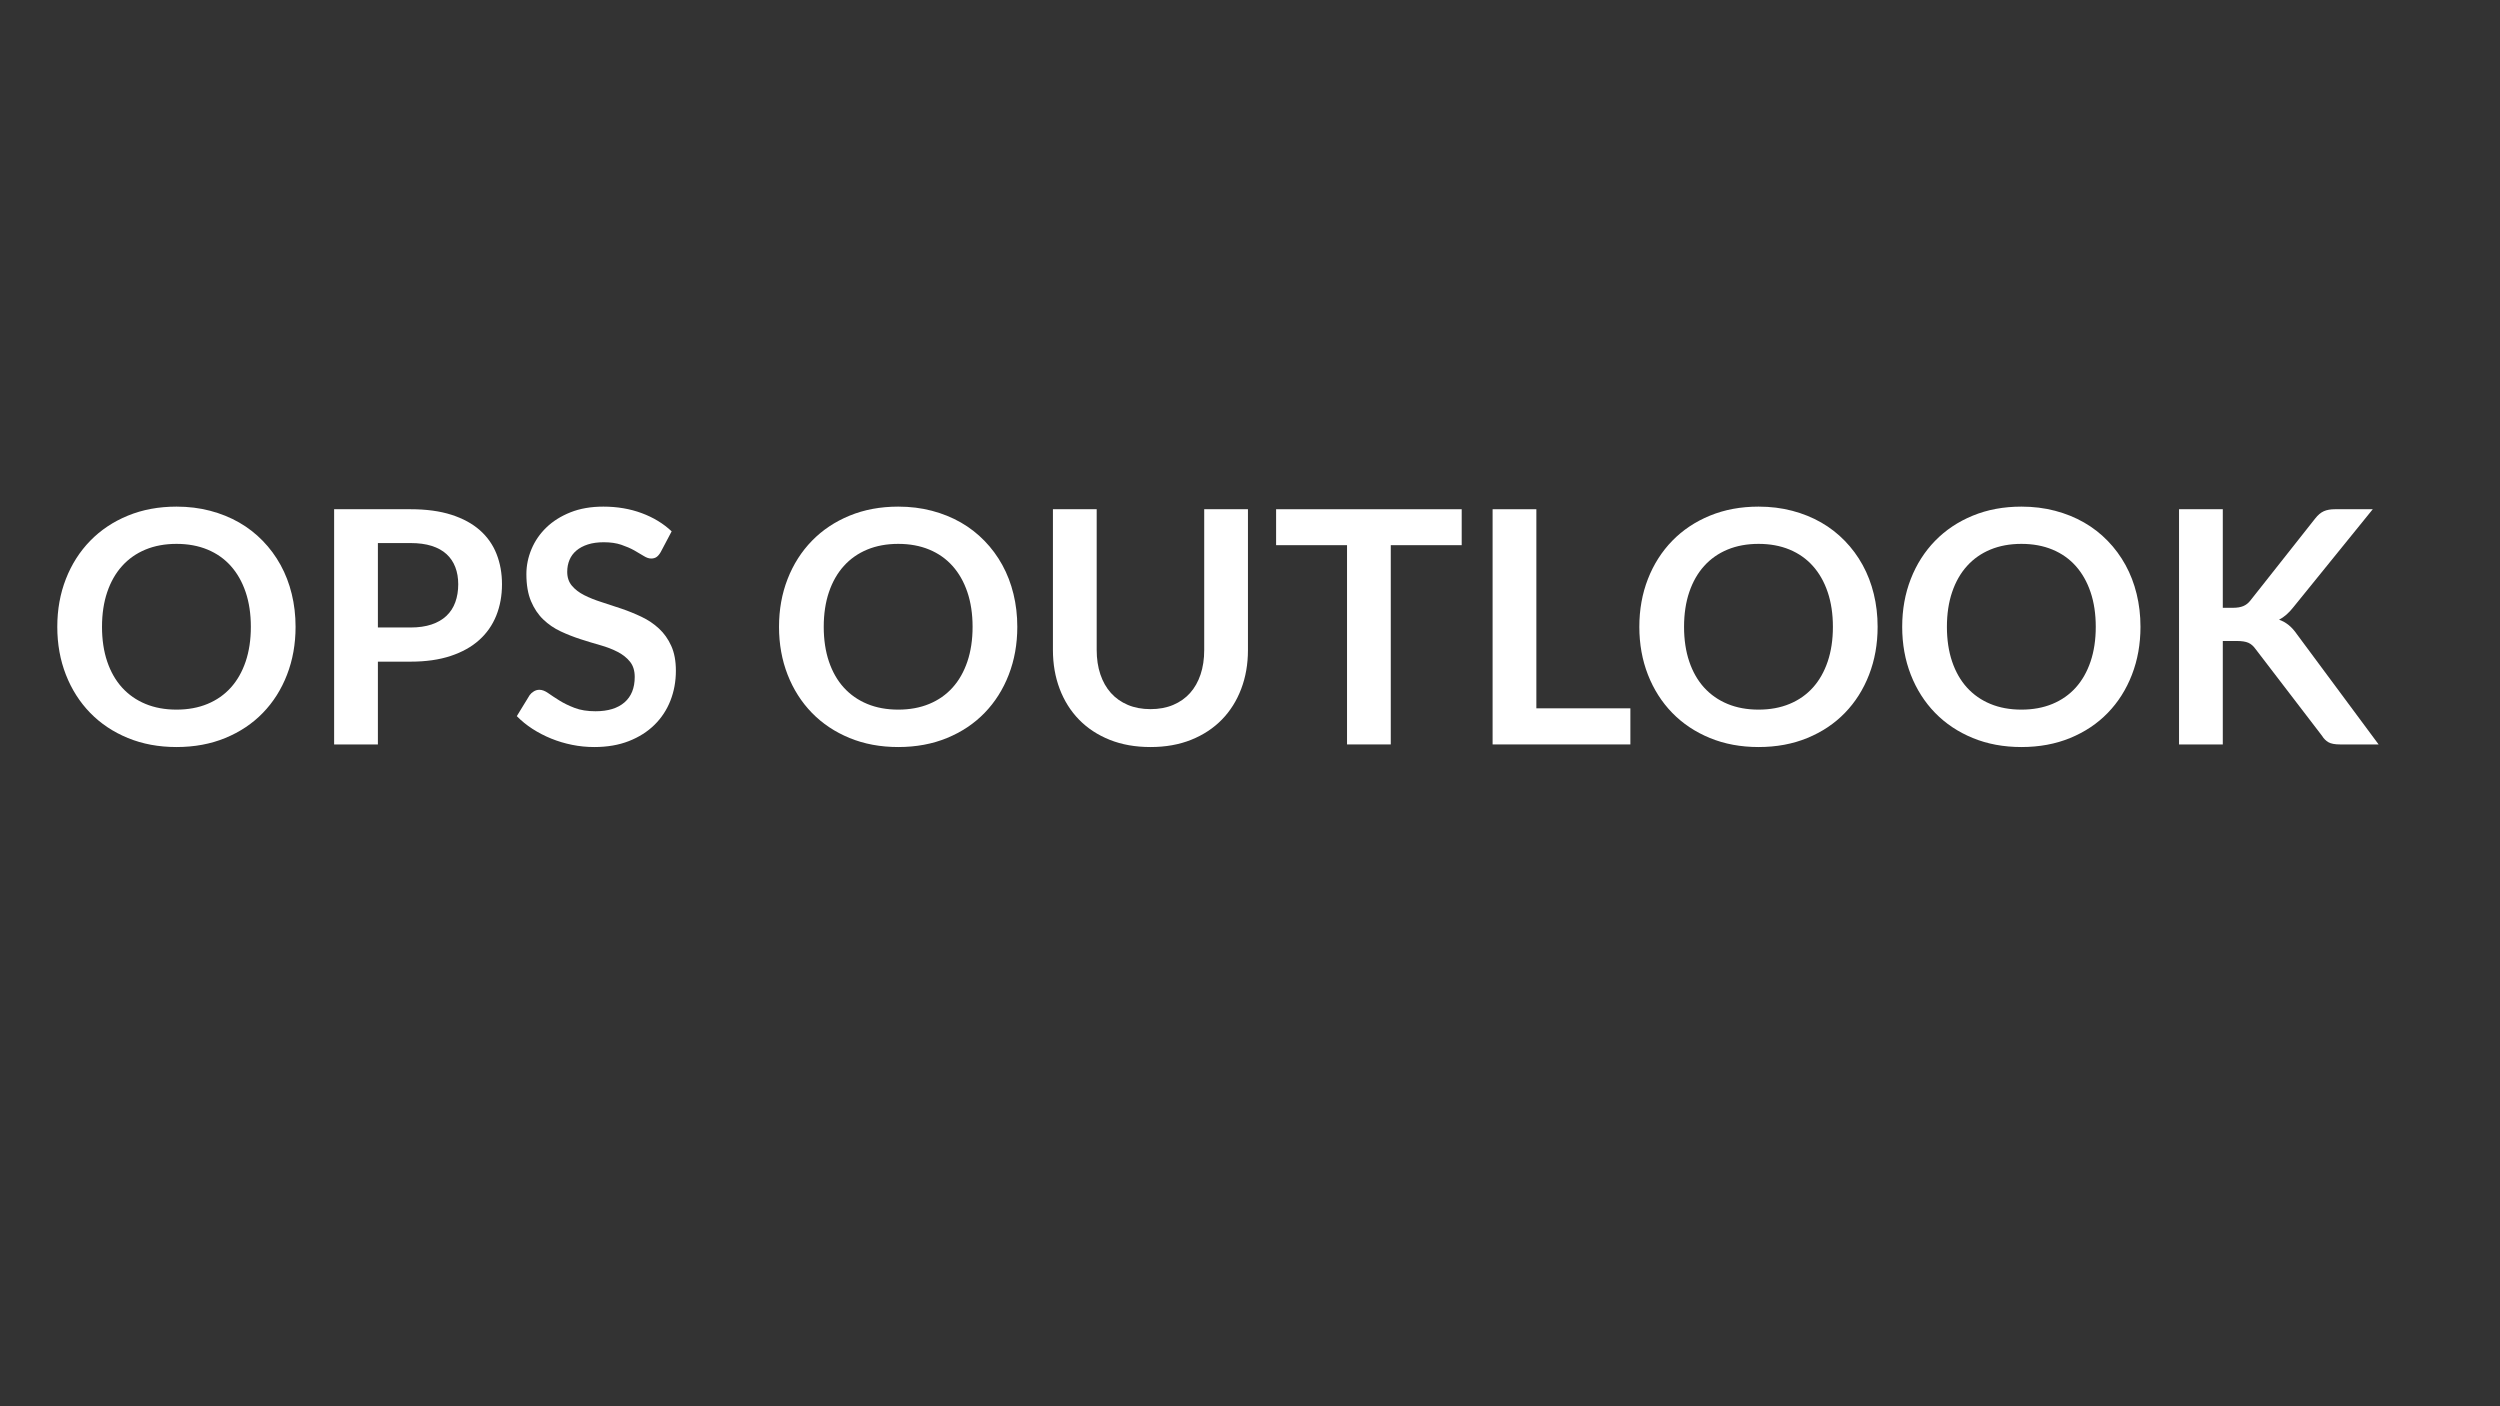 <svg xmlns="http://www.w3.org/2000/svg" xmlns:xlink="http://www.w3.org/1999/xlink" width="2560" zoomAndPan="magnify" viewBox="0 0 1920 1080" height="1440" preserveAspectRatio="xMidYMid meet" version="1.2"><rect x="0" y="0" width="1920" height="1080" fill="#333333" stroke="none"/><defs/><g id="7b9ca92941"><g style="fill:#ffffff;fill-opacity:1;"><g transform="translate(34.623, 571.726)"><path style="stroke:none" d="M 192.375 -90.312 C 192.375 -77.07 190.188 -64.812 185.812 -53.531 C 181.445 -42.25 175.266 -32.484 167.266 -24.234 C 159.273 -15.992 149.656 -9.562 138.406 -4.938 C 127.164 -0.312 114.676 2 100.938 2 C 87.281 2 74.828 -0.312 63.578 -4.938 C 52.336 -9.562 42.695 -15.992 34.656 -24.234 C 26.625 -32.484 20.398 -42.25 15.984 -53.531 C 11.578 -64.812 9.375 -77.07 9.375 -90.312 C 9.375 -103.562 11.578 -115.828 15.984 -127.109 C 20.398 -138.391 26.625 -148.148 34.656 -156.391 C 42.695 -164.641 52.336 -171.078 63.578 -175.703 C 74.828 -180.328 87.281 -182.641 100.938 -182.641 C 110.094 -182.641 118.707 -181.578 126.781 -179.453 C 134.863 -177.328 142.281 -174.328 149.031 -170.453 C 155.781 -166.578 161.836 -161.867 167.203 -156.328 C 172.578 -150.797 177.141 -144.613 180.891 -137.781 C 184.641 -130.957 187.488 -123.547 189.438 -115.547 C 191.395 -107.555 192.375 -99.145 192.375 -90.312 Z M 158.031 -90.312 C 158.031 -100.227 156.695 -109.117 154.031 -116.984 C 151.363 -124.859 147.57 -131.539 142.656 -137.031 C 137.75 -142.531 131.773 -146.738 124.734 -149.656 C 117.691 -152.57 109.758 -154.031 100.938 -154.031 C 92.102 -154.031 84.164 -152.57 77.125 -149.656 C 70.094 -146.738 64.098 -142.531 59.141 -137.031 C 54.191 -131.539 50.383 -124.859 47.719 -116.984 C 45.051 -109.117 43.719 -100.227 43.719 -90.312 C 43.719 -80.406 45.051 -71.516 47.719 -63.641 C 50.383 -55.773 54.191 -49.113 59.141 -43.656 C 64.098 -38.207 70.094 -34.023 77.125 -31.109 C 84.164 -28.191 92.102 -26.734 100.938 -26.734 C 109.758 -26.734 117.691 -28.191 124.734 -31.109 C 131.773 -34.023 137.75 -38.207 142.656 -43.656 C 147.57 -49.113 151.363 -55.773 154.031 -63.641 C 156.695 -71.516 158.031 -80.406 158.031 -90.312 Z M 158.031 -90.312 "/></g></g><g style="fill:#ffffff;fill-opacity:1;"><g transform="translate(236.5, 571.726)"><path style="stroke:none" d="M 78.828 -89.812 C 84.984 -89.812 90.352 -90.582 94.938 -92.125 C 99.52 -93.664 103.332 -95.875 106.375 -98.75 C 109.414 -101.625 111.68 -105.117 113.172 -109.234 C 114.672 -113.359 115.422 -117.961 115.422 -123.047 C 115.422 -127.879 114.672 -132.25 113.172 -136.156 C 111.68 -140.07 109.438 -143.406 106.438 -146.156 C 103.438 -148.906 99.645 -151.008 95.062 -152.469 C 90.477 -153.926 85.066 -154.656 78.828 -154.656 L 53.719 -154.656 L 53.719 -89.812 Z M 78.828 -180.641 C 90.898 -180.641 101.348 -179.223 110.172 -176.391 C 119.004 -173.555 126.289 -169.598 132.031 -164.516 C 137.781 -159.441 142.051 -153.363 144.844 -146.281 C 147.633 -139.207 149.031 -131.461 149.031 -123.047 C 149.031 -114.305 147.57 -106.289 144.656 -99 C 141.738 -91.707 137.363 -85.438 131.531 -80.188 C 125.707 -74.945 118.398 -70.867 109.609 -67.953 C 100.828 -65.035 90.566 -63.578 78.828 -63.578 L 53.719 -63.578 L 53.719 0 L 20.109 0 L 20.109 -180.641 Z M 78.828 -180.641 "/></g></g><g style="fill:#ffffff;fill-opacity:1;"><g transform="translate(391.156, 571.726)"><path style="stroke:none" d="M 116.297 -147.781 C 115.297 -146.031 114.234 -144.758 113.109 -143.969 C 111.992 -143.176 110.602 -142.781 108.938 -142.781 C 107.188 -142.781 105.289 -143.426 103.25 -144.719 C 101.207 -146.008 98.77 -147.445 95.938 -149.031 C 93.102 -150.613 89.789 -152.051 86 -153.344 C 82.219 -154.633 77.742 -155.281 72.578 -155.281 C 67.91 -155.281 63.828 -154.719 60.328 -153.594 C 56.836 -152.469 53.906 -150.906 51.531 -148.906 C 49.156 -146.906 47.383 -144.508 46.219 -141.719 C 45.051 -138.926 44.469 -135.867 44.469 -132.547 C 44.469 -128.297 45.656 -124.754 48.031 -121.922 C 50.406 -119.086 53.547 -116.672 57.453 -114.672 C 61.367 -112.68 65.828 -110.895 70.828 -109.312 C 75.828 -107.727 80.945 -106.039 86.188 -104.25 C 91.438 -102.457 96.562 -100.375 101.562 -98 C 106.562 -95.625 111.016 -92.625 114.922 -89 C 118.836 -85.383 121.984 -80.953 124.359 -75.703 C 126.734 -70.453 127.922 -64.082 127.922 -56.594 C 127.922 -48.426 126.523 -40.781 123.734 -33.656 C 120.941 -26.539 116.859 -20.336 111.484 -15.047 C 106.117 -9.766 99.562 -5.602 91.812 -2.562 C 84.07 0.477 75.203 2 65.203 2 C 59.461 2 53.801 1.438 48.219 0.312 C 42.633 -0.812 37.281 -2.414 32.156 -4.5 C 27.039 -6.582 22.234 -9.078 17.734 -11.984 C 13.242 -14.898 9.25 -18.148 5.75 -21.734 L 15.609 -37.844 C 16.441 -39.008 17.523 -39.988 18.859 -40.781 C 20.191 -41.57 21.609 -41.969 23.109 -41.969 C 25.191 -41.969 27.441 -41.113 29.859 -39.406 C 32.273 -37.707 35.145 -35.816 38.469 -33.734 C 41.801 -31.648 45.695 -29.754 50.156 -28.047 C 54.613 -26.336 59.961 -25.484 66.203 -25.484 C 75.785 -25.484 83.195 -27.75 88.438 -32.281 C 93.688 -36.82 96.312 -43.344 96.312 -51.844 C 96.312 -56.594 95.125 -60.461 92.75 -63.453 C 90.375 -66.453 87.227 -68.973 83.312 -71.016 C 79.406 -73.055 74.953 -74.785 69.953 -76.203 C 64.953 -77.617 59.867 -79.16 54.703 -80.828 C 49.547 -82.492 44.469 -84.488 39.469 -86.812 C 34.477 -89.145 30.023 -92.188 26.109 -95.938 C 22.191 -99.688 19.047 -104.367 16.672 -109.984 C 14.297 -115.609 13.109 -122.547 13.109 -130.797 C 13.109 -137.367 14.422 -143.781 17.047 -150.031 C 19.672 -156.281 23.484 -161.816 28.484 -166.641 C 33.484 -171.473 39.645 -175.348 46.969 -178.266 C 54.301 -181.18 62.711 -182.641 72.203 -182.641 C 82.859 -182.641 92.68 -180.973 101.672 -177.641 C 110.672 -174.305 118.336 -169.641 124.672 -163.641 Z M 116.297 -147.781 "/></g></g><g style="fill:#ffffff;fill-opacity:1;"><g transform="translate(528.198, 571.726)"><path style="stroke:none" d=""/></g></g><g style="fill:#ffffff;fill-opacity:1;"><g transform="translate(588.911, 571.726)"><path style="stroke:none" d="M 192.375 -90.312 C 192.375 -77.07 190.188 -64.812 185.812 -53.531 C 181.445 -42.25 175.266 -32.484 167.266 -24.234 C 159.273 -15.992 149.656 -9.562 138.406 -4.938 C 127.164 -0.312 114.676 2 100.938 2 C 87.281 2 74.828 -0.312 63.578 -4.938 C 52.336 -9.562 42.695 -15.992 34.656 -24.234 C 26.625 -32.484 20.398 -42.25 15.984 -53.531 C 11.578 -64.812 9.375 -77.07 9.375 -90.312 C 9.375 -103.562 11.578 -115.828 15.984 -127.109 C 20.398 -138.391 26.625 -148.148 34.656 -156.391 C 42.695 -164.641 52.336 -171.078 63.578 -175.703 C 74.828 -180.328 87.281 -182.641 100.938 -182.641 C 110.094 -182.641 118.707 -181.578 126.781 -179.453 C 134.863 -177.328 142.281 -174.328 149.031 -170.453 C 155.781 -166.578 161.836 -161.867 167.203 -156.328 C 172.578 -150.797 177.141 -144.613 180.891 -137.781 C 184.641 -130.957 187.488 -123.547 189.438 -115.547 C 191.395 -107.555 192.375 -99.145 192.375 -90.312 Z M 158.031 -90.312 C 158.031 -100.227 156.695 -109.117 154.031 -116.984 C 151.363 -124.859 147.57 -131.539 142.656 -137.031 C 137.75 -142.531 131.773 -146.738 124.734 -149.656 C 117.691 -152.57 109.758 -154.031 100.938 -154.031 C 92.102 -154.031 84.164 -152.57 77.125 -149.656 C 70.094 -146.738 64.098 -142.531 59.141 -137.031 C 54.191 -131.539 50.383 -124.859 47.719 -116.984 C 45.051 -109.117 43.719 -100.227 43.719 -90.312 C 43.719 -80.406 45.051 -71.516 47.719 -63.641 C 50.383 -55.773 54.191 -49.113 59.141 -43.656 C 64.098 -38.207 70.094 -34.023 77.125 -31.109 C 84.164 -28.191 92.102 -26.734 100.938 -26.734 C 109.758 -26.734 117.691 -28.191 124.734 -31.109 C 131.773 -34.023 137.75 -38.207 142.656 -43.656 C 147.57 -49.113 151.363 -55.773 154.031 -63.641 C 156.695 -71.516 158.031 -80.406 158.031 -90.312 Z M 158.031 -90.312 "/></g></g><g style="fill:#ffffff;fill-opacity:1;"><g transform="translate(790.788, 571.726)"><path style="stroke:none" d="M 92.812 -27.109 C 99.312 -27.109 105.117 -28.191 110.234 -30.359 C 115.359 -32.523 119.672 -35.562 123.172 -39.469 C 126.672 -43.383 129.359 -48.133 131.234 -53.719 C 133.109 -59.301 134.047 -65.547 134.047 -72.453 L 134.047 -180.641 L 167.641 -180.641 L 167.641 -72.453 C 167.641 -61.711 165.91 -51.781 162.453 -42.656 C 159.004 -33.539 154.051 -25.672 147.594 -19.047 C 141.133 -12.43 133.285 -7.27 124.047 -3.562 C 114.805 0.145 104.395 2 92.812 2 C 81.156 2 70.703 0.145 61.453 -3.562 C 52.211 -7.27 44.363 -12.43 37.906 -19.047 C 31.457 -25.672 26.504 -33.539 23.047 -42.656 C 19.586 -51.781 17.859 -61.711 17.859 -72.453 L 17.859 -180.641 L 51.469 -180.641 L 51.469 -72.578 C 51.469 -65.672 52.406 -59.426 54.281 -53.844 C 56.156 -48.258 58.859 -43.488 62.391 -39.531 C 65.93 -35.582 70.266 -32.523 75.391 -30.359 C 80.516 -28.191 86.32 -27.109 92.812 -27.109 Z M 92.812 -27.109 "/></g></g><g style="fill:#ffffff;fill-opacity:1;"><g transform="translate(976.3, 571.726)"><path style="stroke:none" d="M 146.281 -153.031 L 91.812 -153.031 L 91.812 0 L 58.219 0 L 58.219 -153.031 L 3.75 -153.031 L 3.75 -180.641 L 146.281 -180.641 Z M 146.281 -153.031 "/></g></g><g style="fill:#ffffff;fill-opacity:1;"><g transform="translate(1126.209, 571.726)"><path style="stroke:none" d="M 125.922 -27.734 L 125.922 0 L 20.109 0 L 20.109 -180.641 L 53.719 -180.641 L 53.719 -27.734 Z M 125.922 -27.734 "/></g></g><g style="fill:#ffffff;fill-opacity:1;"><g transform="translate(1249.634, 571.726)"><path style="stroke:none" d="M 192.375 -90.312 C 192.375 -77.07 190.188 -64.812 185.812 -53.531 C 181.445 -42.25 175.266 -32.484 167.266 -24.234 C 159.273 -15.992 149.656 -9.562 138.406 -4.938 C 127.164 -0.312 114.676 2 100.938 2 C 87.281 2 74.828 -0.312 63.578 -4.938 C 52.336 -9.562 42.695 -15.992 34.656 -24.234 C 26.625 -32.484 20.398 -42.25 15.984 -53.531 C 11.578 -64.812 9.375 -77.07 9.375 -90.312 C 9.375 -103.562 11.578 -115.828 15.984 -127.109 C 20.398 -138.391 26.625 -148.148 34.656 -156.391 C 42.695 -164.641 52.336 -171.078 63.578 -175.703 C 74.828 -180.328 87.281 -182.641 100.938 -182.641 C 110.094 -182.641 118.707 -181.578 126.781 -179.453 C 134.863 -177.328 142.281 -174.328 149.031 -170.453 C 155.781 -166.578 161.836 -161.867 167.203 -156.328 C 172.578 -150.797 177.141 -144.613 180.891 -137.781 C 184.641 -130.957 187.488 -123.547 189.438 -115.547 C 191.395 -107.555 192.375 -99.145 192.375 -90.312 Z M 158.031 -90.312 C 158.031 -100.227 156.695 -109.117 154.031 -116.984 C 151.363 -124.859 147.57 -131.539 142.656 -137.031 C 137.75 -142.531 131.773 -146.738 124.734 -149.656 C 117.691 -152.57 109.758 -154.031 100.938 -154.031 C 92.102 -154.031 84.164 -152.57 77.125 -149.656 C 70.094 -146.738 64.098 -142.531 59.141 -137.031 C 54.191 -131.539 50.383 -124.859 47.719 -116.984 C 45.051 -109.117 43.719 -100.227 43.719 -90.312 C 43.719 -80.406 45.051 -71.516 47.719 -63.641 C 50.383 -55.773 54.191 -49.113 59.141 -43.656 C 64.098 -38.207 70.094 -34.023 77.125 -31.109 C 84.164 -28.191 92.102 -26.734 100.938 -26.734 C 109.758 -26.734 117.691 -28.191 124.734 -31.109 C 131.773 -34.023 137.75 -38.207 142.656 -43.656 C 147.57 -49.113 151.363 -55.773 154.031 -63.641 C 156.695 -71.516 158.031 -80.406 158.031 -90.312 Z M 158.031 -90.312 "/></g></g><g style="fill:#ffffff;fill-opacity:1;"><g transform="translate(1451.511, 571.726)"><path style="stroke:none" d="M 192.375 -90.312 C 192.375 -77.07 190.188 -64.812 185.812 -53.531 C 181.445 -42.25 175.266 -32.484 167.266 -24.234 C 159.273 -15.992 149.656 -9.562 138.406 -4.938 C 127.164 -0.312 114.676 2 100.938 2 C 87.281 2 74.828 -0.312 63.578 -4.938 C 52.336 -9.562 42.695 -15.992 34.656 -24.234 C 26.625 -32.484 20.398 -42.25 15.984 -53.531 C 11.578 -64.812 9.375 -77.07 9.375 -90.312 C 9.375 -103.562 11.578 -115.828 15.984 -127.109 C 20.398 -138.391 26.625 -148.148 34.656 -156.391 C 42.695 -164.641 52.336 -171.078 63.578 -175.703 C 74.828 -180.328 87.281 -182.641 100.938 -182.641 C 110.094 -182.641 118.707 -181.578 126.781 -179.453 C 134.863 -177.328 142.281 -174.328 149.031 -170.453 C 155.781 -166.578 161.836 -161.867 167.203 -156.328 C 172.578 -150.797 177.141 -144.613 180.891 -137.781 C 184.641 -130.957 187.488 -123.547 189.438 -115.547 C 191.395 -107.555 192.375 -99.145 192.375 -90.312 Z M 158.031 -90.312 C 158.031 -100.227 156.695 -109.117 154.031 -116.984 C 151.363 -124.859 147.57 -131.539 142.656 -137.031 C 137.75 -142.531 131.773 -146.738 124.734 -149.656 C 117.691 -152.57 109.758 -154.031 100.938 -154.031 C 92.102 -154.031 84.164 -152.57 77.125 -149.656 C 70.094 -146.738 64.098 -142.531 59.141 -137.031 C 54.191 -131.539 50.383 -124.859 47.719 -116.984 C 45.051 -109.117 43.719 -100.227 43.719 -90.312 C 43.719 -80.406 45.051 -71.516 47.719 -63.641 C 50.383 -55.773 54.191 -49.113 59.141 -43.656 C 64.098 -38.207 70.094 -34.023 77.125 -31.109 C 84.164 -28.191 92.102 -26.734 100.938 -26.734 C 109.758 -26.734 117.691 -28.191 124.734 -31.109 C 131.773 -34.023 137.75 -38.207 142.656 -43.656 C 147.57 -49.113 151.363 -55.773 154.031 -63.641 C 156.695 -71.516 158.031 -80.406 158.031 -90.312 Z M 158.031 -90.312 "/></g></g><g style="fill:#ffffff;fill-opacity:1;"><g transform="translate(1653.388, 571.726)"><path style="stroke:none" d="M 53.719 -104.938 L 61.594 -104.938 C 64.75 -104.938 67.367 -105.375 69.453 -106.25 C 71.535 -107.125 73.328 -108.52 74.828 -110.438 L 124.672 -173.516 C 126.754 -176.18 128.941 -178.035 131.234 -179.078 C 133.523 -180.117 136.414 -180.641 139.906 -180.641 L 168.891 -180.641 L 108.062 -105.562 C 104.477 -100.977 100.77 -97.727 96.938 -95.812 C 99.688 -94.812 102.164 -93.414 104.375 -91.625 C 106.582 -89.832 108.688 -87.484 110.688 -84.578 L 173.391 0 L 143.781 0 C 139.781 0 136.801 -0.562 134.844 -1.688 C 132.895 -2.812 131.254 -4.457 129.922 -6.625 L 78.828 -73.328 C 77.242 -75.578 75.41 -77.16 73.328 -78.078 C 71.242 -78.992 68.242 -79.453 64.328 -79.453 L 53.719 -79.453 L 53.719 0 L 20.109 0 L 20.109 -180.641 L 53.719 -180.641 Z M 53.719 -104.938 "/></g></g><g style="fill:#ffffff;fill-opacity:1;"><g transform="translate(1824.662, 571.726)"><path style="stroke:none" d=""/></g></g></g></svg>